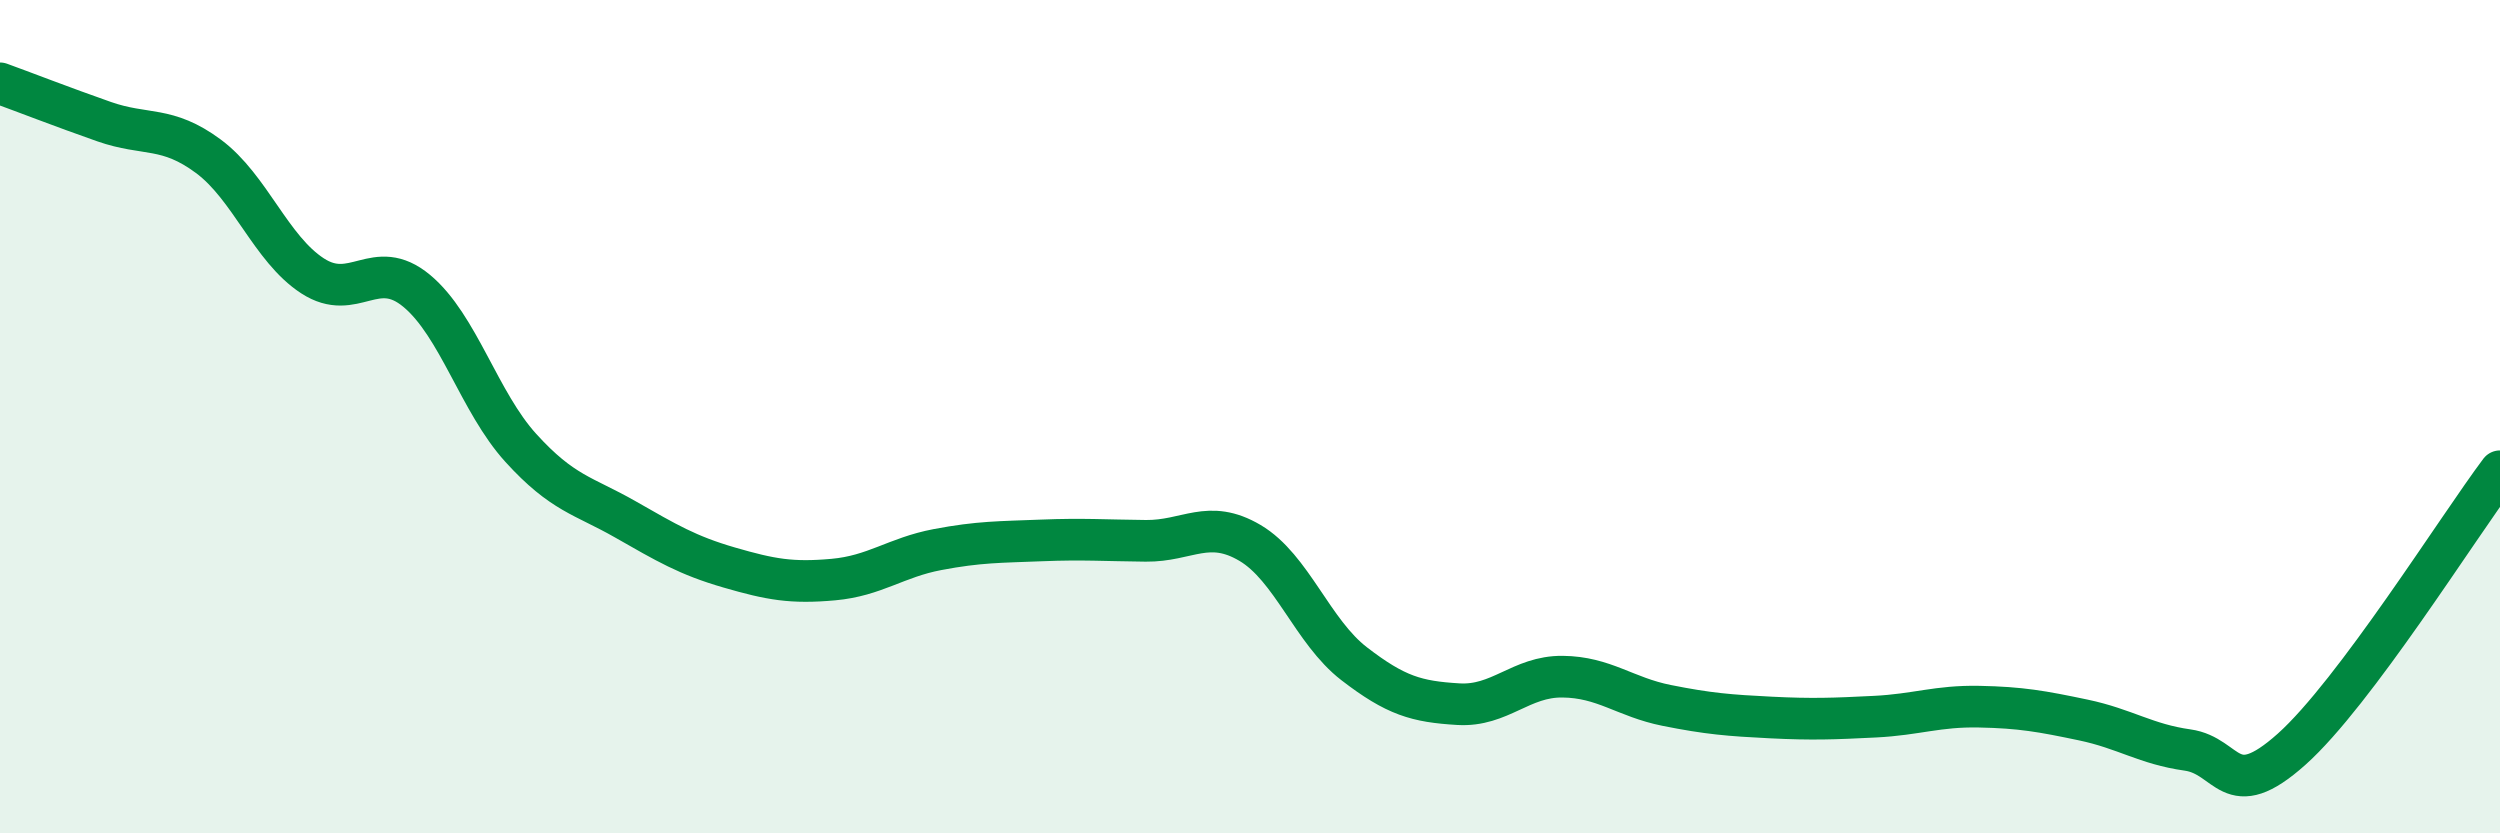 
    <svg width="60" height="20" viewBox="0 0 60 20" xmlns="http://www.w3.org/2000/svg">
      <path
        d="M 0,2 C 0.5,2.18 1.5,2.57 2.5,2.92 C 3.5,3.27 4,3.01 5,3.75 C 6,4.49 6.5,5.97 7.5,6.62 C 8.5,7.27 9,6.15 10,6.98 C 11,7.81 11.5,9.65 12.5,10.75 C 13.5,11.85 14,11.89 15,12.46 C 16,13.03 16.5,13.33 17.5,13.62 C 18.5,13.91 19,14 20,13.91 C 21,13.82 21.5,13.38 22.5,13.19 C 23.5,13 24,13.01 25,12.97 C 26,12.93 26.5,12.97 27.5,12.98 C 28.5,12.99 29,12.44 30,13.03 C 31,13.62 31.5,15.16 32.5,15.93 C 33.5,16.7 34,16.84 35,16.9 C 36,16.96 36.5,16.23 37.5,16.24 C 38.5,16.25 39,16.73 40,16.93 C 41,17.13 41.5,17.17 42.5,17.22 C 43.5,17.27 44,17.25 45,17.2 C 46,17.15 46.5,16.94 47.5,16.96 C 48.5,16.98 49,17.07 50,17.28 C 51,17.49 51.5,17.86 52.5,18 C 53.5,18.14 53.5,19.32 55,17.98 C 56.5,16.64 59,12.64 60,11.31L60 20L0 20Z"
        fill="#008740"
        opacity="0.1"
        stroke-linecap="round"
        stroke-linejoin="round"
      />
      <path
        d="M 0,2 C 0.5,2.18 1.5,2.57 2.5,2.92 C 3.5,3.27 4,3.01 5,3.75 C 6,4.49 6.5,5.97 7.5,6.62 C 8.5,7.27 9,6.15 10,6.98 C 11,7.81 11.5,9.65 12.5,10.75 C 13.5,11.85 14,11.89 15,12.46 C 16,13.03 16.5,13.33 17.5,13.62 C 18.5,13.91 19,14 20,13.91 C 21,13.82 21.5,13.38 22.5,13.19 C 23.5,13 24,13.01 25,12.97 C 26,12.93 26.5,12.97 27.5,12.98 C 28.5,12.99 29,12.44 30,13.03 C 31,13.62 31.5,15.16 32.5,15.93 C 33.5,16.7 34,16.84 35,16.9 C 36,16.96 36.5,16.23 37.5,16.24 C 38.5,16.25 39,16.73 40,16.93 C 41,17.13 41.5,17.17 42.5,17.22 C 43.5,17.27 44,17.25 45,17.2 C 46,17.15 46.5,16.94 47.5,16.96 C 48.5,16.98 49,17.07 50,17.28 C 51,17.49 51.5,17.86 52.5,18 C 53.5,18.14 53.5,19.32 55,17.98 C 56.5,16.64 59,12.64 60,11.31"
        stroke="#008740"
        stroke-width="1"
        fill="none"
        stroke-linecap="round"
        stroke-linejoin="round"
      />
    </svg>
  